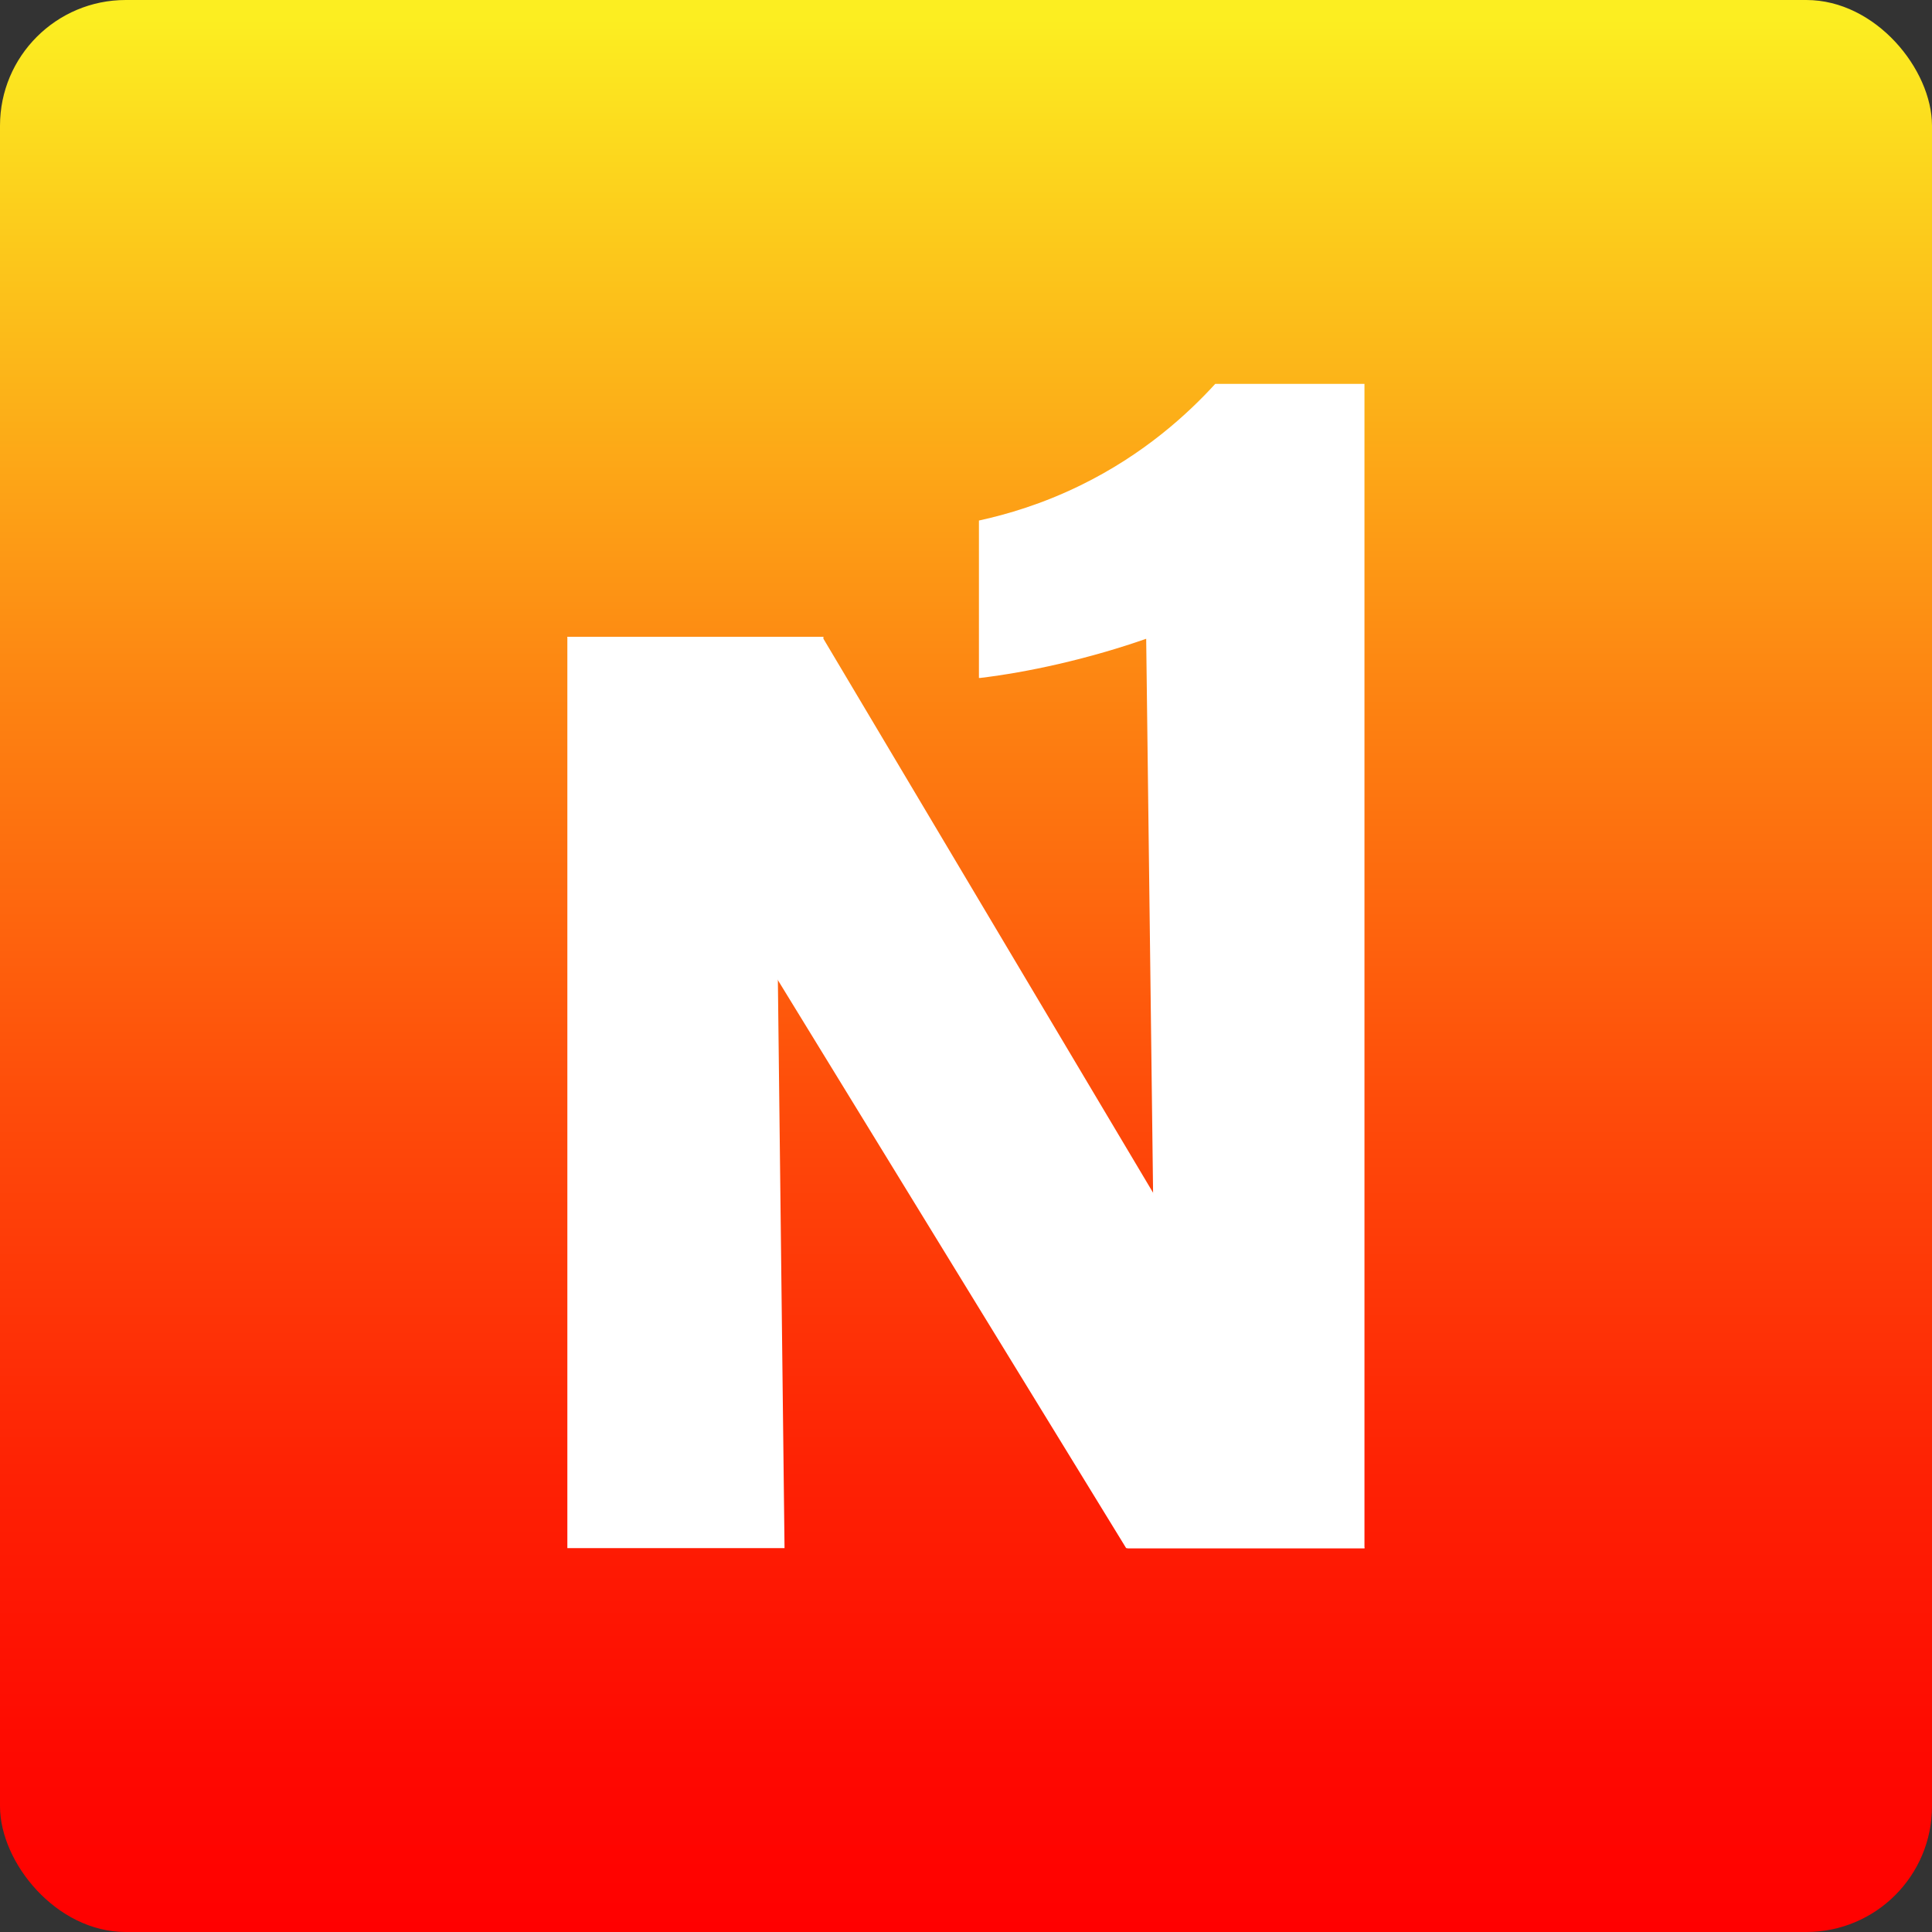<?xml version="1.0" encoding="UTF-8"?> <svg xmlns="http://www.w3.org/2000/svg" xmlns:xlink="http://www.w3.org/1999/xlink" id="Layer_1" data-name="Layer 1" viewBox="0 0 106.04 106.04"><rect x="0" y="0" width="106.04" height="106.04" fill="#333333" stroke="none"/><defs><style> .cls-1 { fill: #fff; } .cls-2 { fill: url(#linear-gradient); } </style><linearGradient id="linear-gradient" x1="53.02" y1="106.04" x2="53.02" y2="0" gradientUnits="userSpaceOnUse"><stop offset="0" stop-color="red"></stop><stop offset=".09" stop-color="#fe0901"></stop><stop offset=".24" stop-color="#fe2204"></stop><stop offset=".43" stop-color="#fe4c0a"></stop><stop offset=".65" stop-color="#fd8612"></stop><stop offset=".89" stop-color="#fcce1c"></stop><stop offset=".99" stop-color="#fcee21"></stop></linearGradient></defs><rect class="cls-2" width="106.04" height="106.04" rx="6.9" ry="6.9"></rect><g><path class="cls-1" d="m45.2,34.95h-14.06v50.02h11.92l-.4-34.08c.85-5.31,1.7-10.62,2.54-15.94Z"></path><path class="cls-1" d="m74.83,21.07h-8.13c-1.47,1.61-3.89,3.86-7.42,5.58-2.07,1.01-3.99,1.58-5.55,1.92,0,2.88,0,5.76,0,8.64.02,0,.05,0,.07,0h0c1.32-.16,2.76-.41,4.28-.76,1.78-.41,3.4-.89,4.83-1.39l.4,32.14c-.48,5.93-.96,11.85-1.44,17.78h13.02V21.07h-.07Z"></path><path class="cls-1" d="m74.9,84.97h-13.09c-10.22-16.67-20.45-33.35-30.67-50.02h13.99c9.92,16.67,19.84,33.35,29.77,50.02Z"></path></g></svg> 